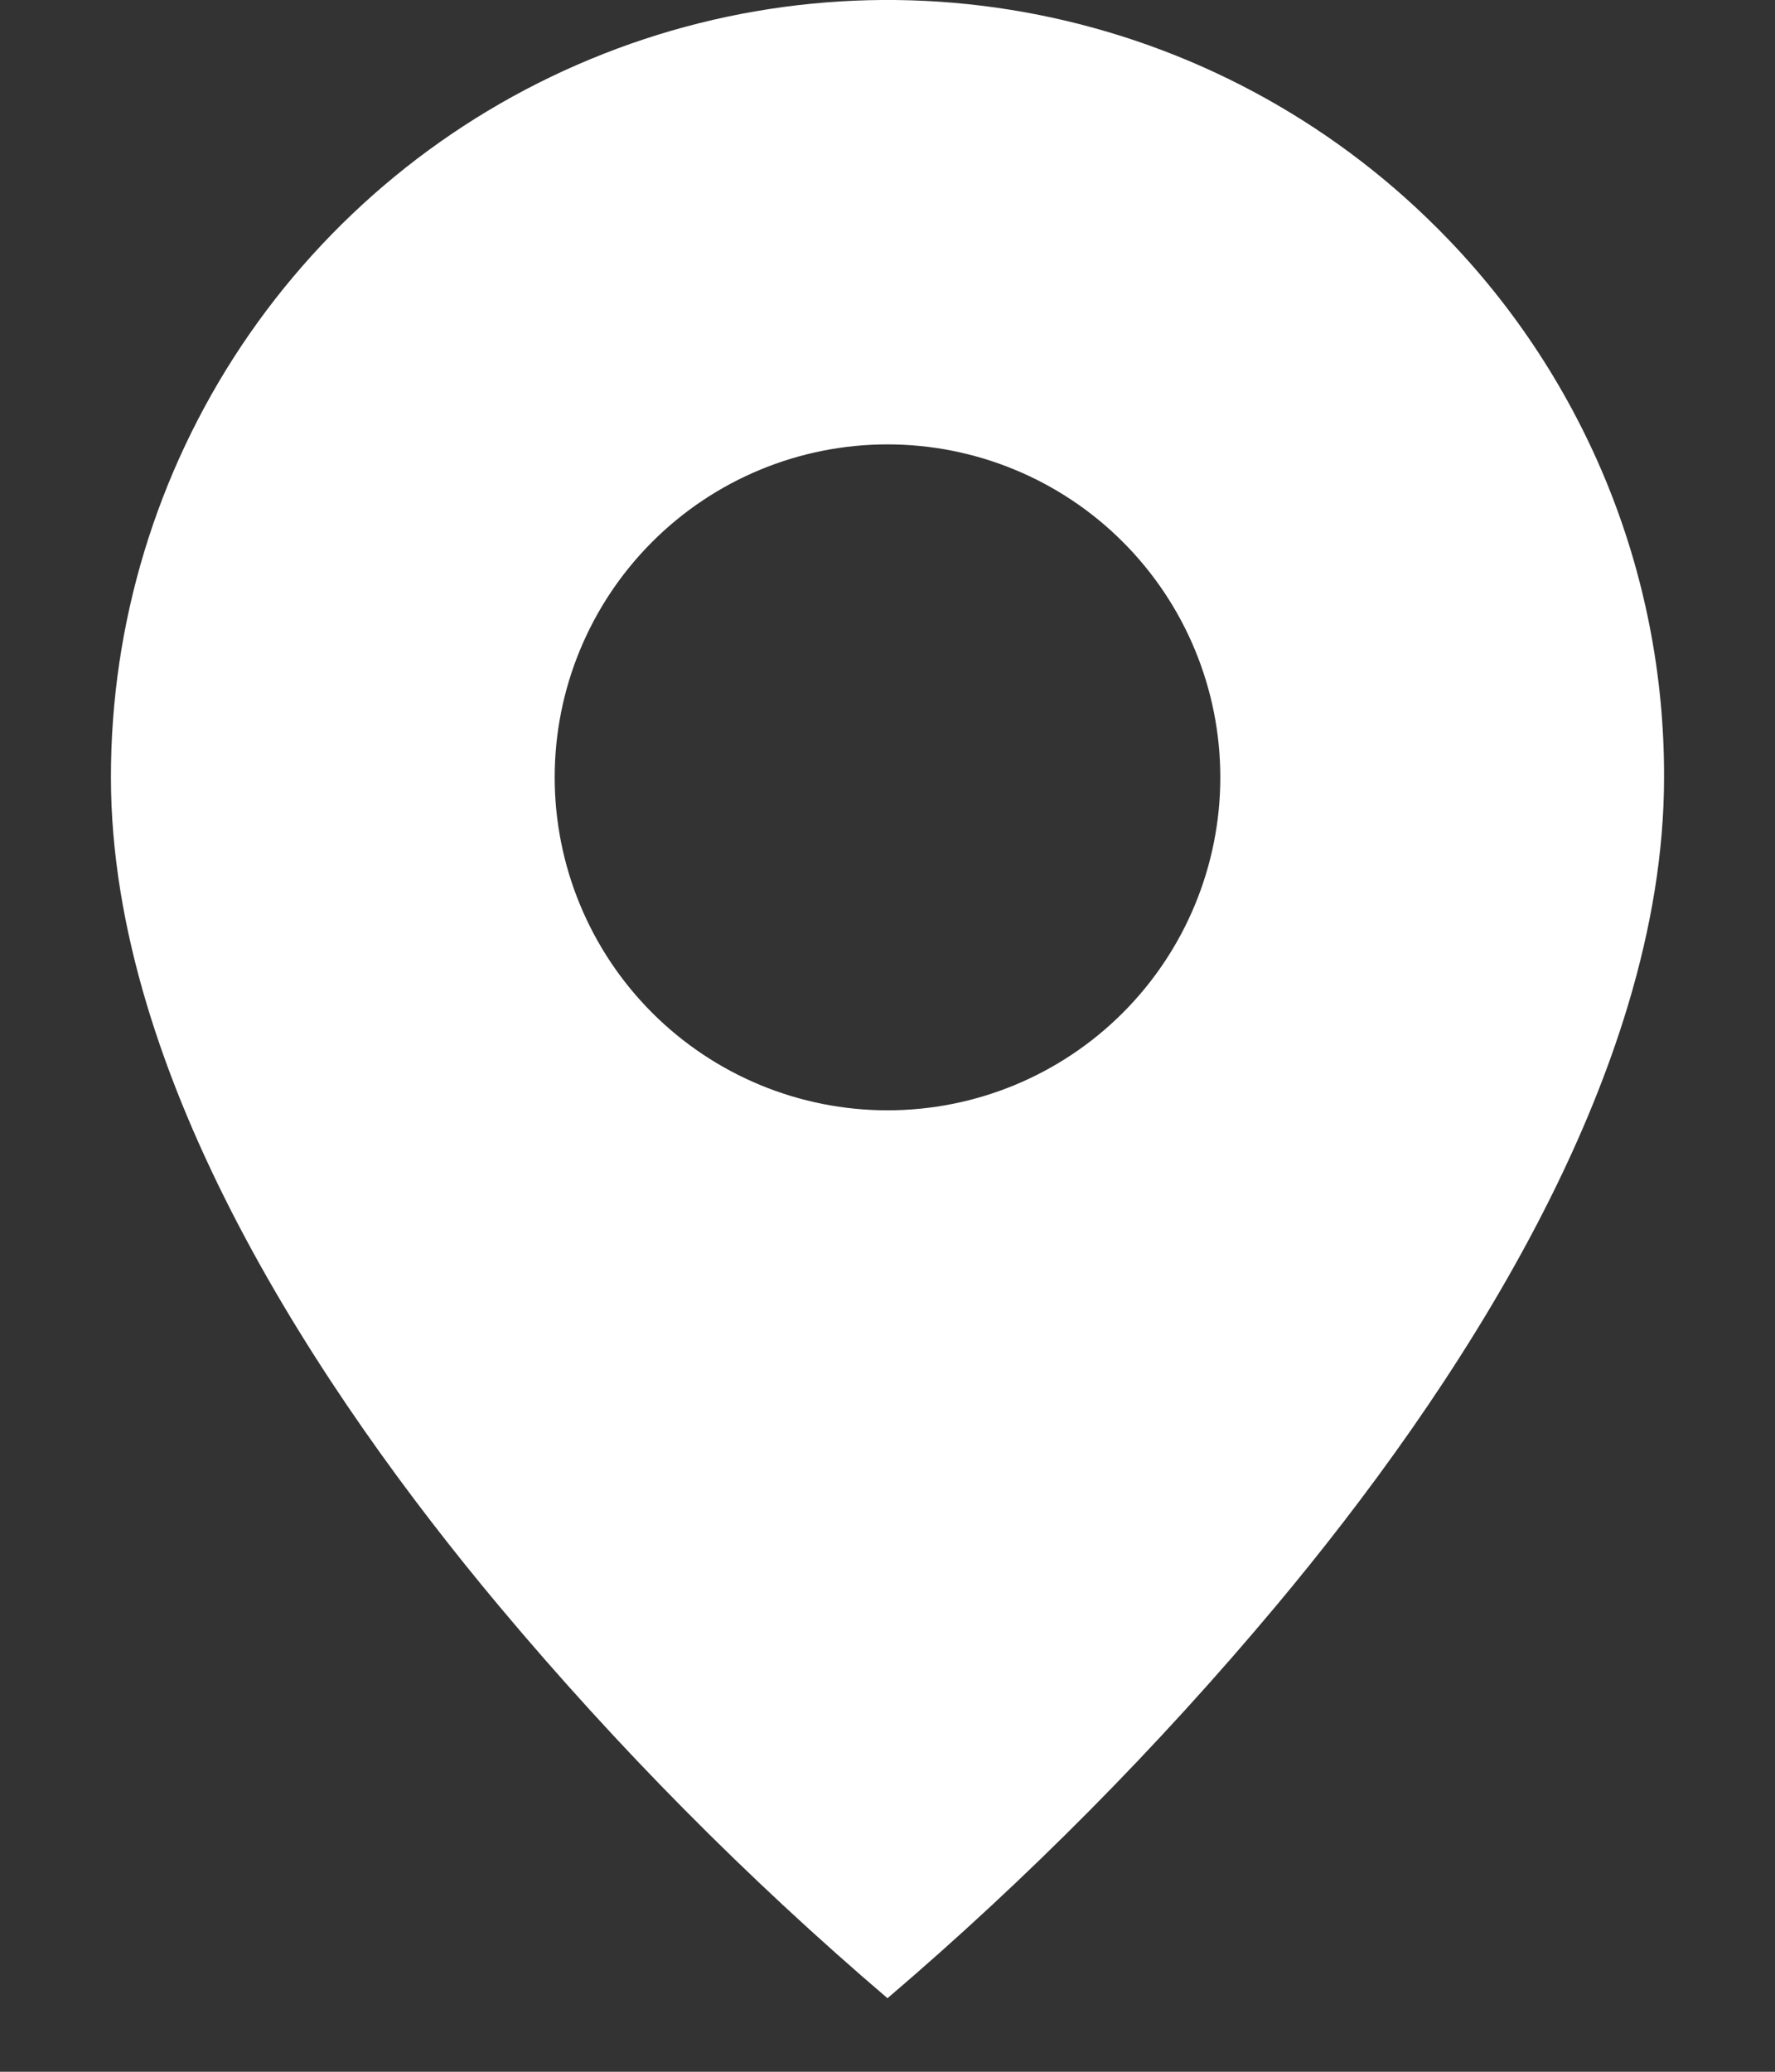 <?xml version="1.0" encoding="UTF-8"?> <svg xmlns="http://www.w3.org/2000/svg" width="12" height="14" viewBox="0 0 12 14" fill="none"><rect x="0" y="0" width="12" height="14" fill="#333333" stroke="none"/><path d="M6 13.503C5.053 12.695 4.175 11.809 3.375 10.854C2.175 9.421 0.75 7.287 0.75 5.253C0.749 4.214 1.057 3.198 1.634 2.334C2.211 1.471 3.031 0.797 3.991 0.4C4.95 0.002 6.007 -0.102 7.025 0.101C8.044 0.304 8.98 0.805 9.714 1.539C10.203 2.026 10.59 2.605 10.854 3.242C11.118 3.88 11.252 4.563 11.25 5.253C11.25 7.287 9.825 9.421 8.625 10.854C7.825 11.809 6.947 12.695 6 13.503ZM6 3.003C5.403 3.003 4.831 3.24 4.409 3.662C3.987 4.084 3.75 4.656 3.75 5.253C3.75 5.849 3.987 6.422 4.409 6.844C4.831 7.266 5.403 7.503 6 7.503C6.597 7.503 7.169 7.266 7.591 6.844C8.013 6.422 8.25 5.849 8.25 5.253C8.25 4.656 8.013 4.084 7.591 3.662C7.169 3.24 6.597 3.003 6 3.003Z" fill="white"></path></svg> 